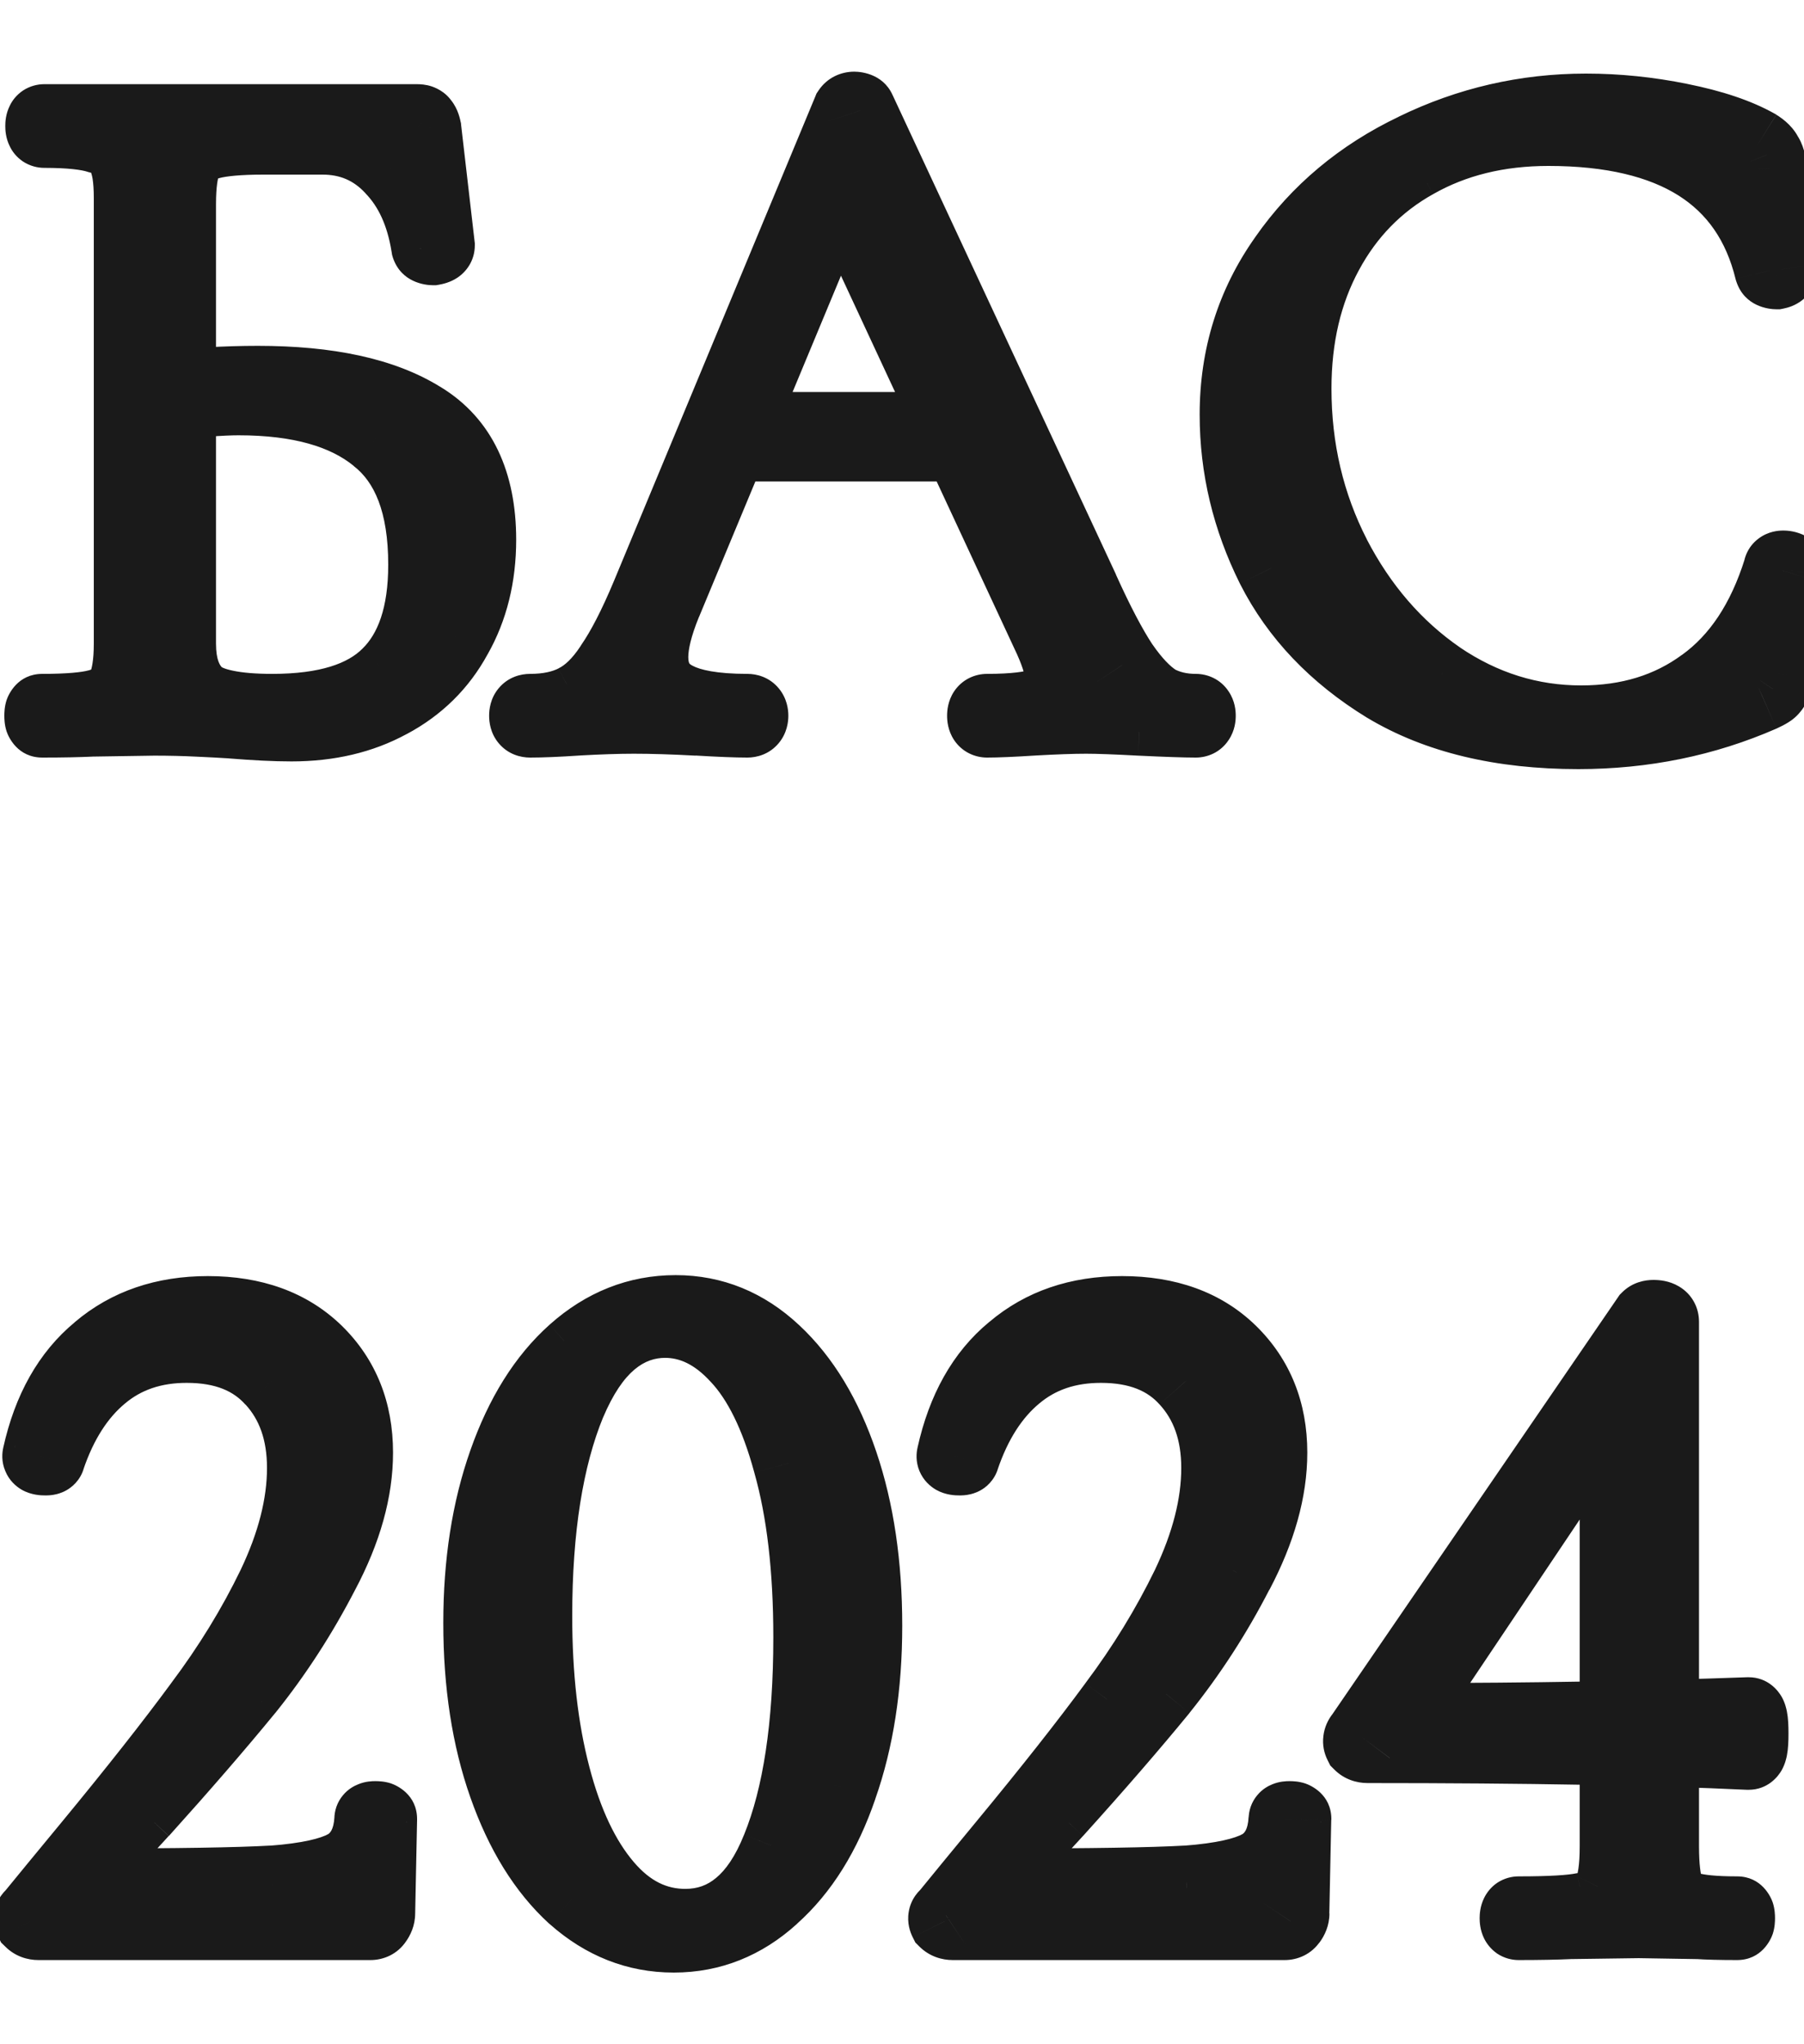 <?xml version="1.0" encoding="UTF-8"?> <svg xmlns="http://www.w3.org/2000/svg" width="15" height="17" viewBox="0 0 15 17" fill="none"><mask id="path-1-outside-1_1997_66" maskUnits="userSpaceOnUse" x="-1" y="0" width="17" height="17" fill="black"><rect fill="white" x="-1" width="17" height="17"></rect><path d="M2.424 6.032C2.285 6.032 2.12 6.024 1.928 6.008C1.848 6.003 1.752 5.997 1.64 5.992C1.533 5.987 1.413 5.984 1.28 5.984L0.752 5.992C0.656 5.997 0.523 6 0.352 6C0.341 6 0.336 5.984 0.336 5.952C0.336 5.92 0.341 5.904 0.352 5.904C0.565 5.904 0.72 5.891 0.816 5.864C0.917 5.837 0.987 5.787 1.024 5.712C1.061 5.632 1.08 5.512 1.08 5.352V1.648C1.08 1.488 1.061 1.371 1.024 1.296C0.992 1.221 0.925 1.171 0.824 1.144C0.728 1.112 0.576 1.096 0.368 1.096C0.352 1.096 0.344 1.08 0.344 1.048C0.344 1.016 0.352 1 0.368 1H3.464C3.491 1 3.507 1.005 3.512 1.016C3.523 1.027 3.531 1.045 3.536 1.072L3.648 2.04C3.648 2.056 3.632 2.067 3.6 2.072C3.573 2.072 3.557 2.064 3.552 2.048C3.509 1.776 3.411 1.56 3.256 1.4C3.101 1.235 2.909 1.152 2.68 1.152H2.192C1.989 1.152 1.84 1.165 1.744 1.192C1.648 1.219 1.581 1.269 1.544 1.344C1.512 1.419 1.496 1.536 1.496 1.696V5.352C1.496 5.544 1.547 5.685 1.648 5.776C1.749 5.861 1.955 5.904 2.264 5.904C2.707 5.904 3.027 5.805 3.224 5.608C3.427 5.411 3.528 5.107 3.528 4.696C3.528 4.2 3.395 3.848 3.128 3.64C2.867 3.427 2.485 3.32 1.984 3.32C1.851 3.32 1.629 3.336 1.32 3.368L1.312 3.224C1.6 3.192 1.877 3.176 2.144 3.176C2.731 3.176 3.184 3.275 3.504 3.472C3.829 3.669 3.992 4.008 3.992 4.488C3.992 4.792 3.925 5.061 3.792 5.296C3.664 5.531 3.48 5.712 3.24 5.84C3.005 5.968 2.733 6.032 2.424 6.032ZM6.063 3.56H8.135L8.191 3.704H5.991L6.063 3.56ZM9.943 5.904C9.964 5.904 9.975 5.92 9.975 5.952C9.975 5.984 9.964 6 9.943 6C9.847 6 9.692 5.995 9.479 5.984C9.276 5.973 9.127 5.968 9.031 5.968C8.919 5.968 8.772 5.973 8.591 5.984C8.42 5.995 8.292 6 8.207 6C8.185 6 8.175 5.984 8.175 5.952C8.175 5.92 8.185 5.904 8.207 5.904C8.425 5.904 8.583 5.885 8.679 5.848C8.775 5.805 8.823 5.736 8.823 5.64C8.823 5.565 8.793 5.461 8.735 5.328L6.927 1.44L7.079 1.304L5.535 5.016C5.46 5.197 5.423 5.347 5.423 5.464C5.423 5.619 5.487 5.731 5.615 5.8C5.743 5.869 5.943 5.904 6.215 5.904C6.241 5.904 6.255 5.92 6.255 5.952C6.255 5.984 6.241 6 6.215 6C6.119 6 5.98 5.995 5.799 5.984C5.596 5.973 5.42 5.968 5.271 5.968C5.137 5.968 4.98 5.973 4.799 5.984C4.639 5.995 4.508 6 4.407 6C4.38 6 4.367 5.984 4.367 5.952C4.367 5.92 4.38 5.904 4.407 5.904C4.556 5.904 4.681 5.877 4.783 5.824C4.889 5.771 4.988 5.675 5.079 5.536C5.175 5.397 5.276 5.2 5.383 4.944L7.055 0.92C7.065 0.904 7.081 0.896 7.103 0.896C7.129 0.896 7.145 0.904 7.151 0.92L9.007 4.904C9.129 5.176 9.239 5.384 9.335 5.528C9.431 5.667 9.524 5.765 9.615 5.824C9.711 5.877 9.82 5.904 9.943 5.904ZM13.187 0.912C13.448 0.912 13.71 0.939 13.971 0.992C14.238 1.045 14.451 1.117 14.611 1.208C14.653 1.235 14.68 1.261 14.691 1.288C14.707 1.309 14.717 1.347 14.723 1.4L14.811 2.24C14.811 2.256 14.797 2.267 14.771 2.272C14.744 2.272 14.728 2.264 14.723 2.248C14.531 1.469 13.915 1.08 12.875 1.08C12.459 1.08 12.091 1.171 11.771 1.352C11.456 1.528 11.211 1.779 11.035 2.104C10.859 2.429 10.771 2.805 10.771 3.232C10.771 3.733 10.88 4.197 11.099 4.624C11.318 5.045 11.608 5.381 11.971 5.632C12.334 5.877 12.726 6 13.147 6C13.541 6 13.88 5.896 14.163 5.688C14.451 5.48 14.662 5.163 14.795 4.736C14.795 4.72 14.806 4.712 14.827 4.712C14.843 4.712 14.856 4.715 14.867 4.72C14.883 4.725 14.891 4.733 14.891 4.744L14.779 5.6C14.768 5.664 14.755 5.707 14.739 5.728C14.728 5.744 14.699 5.763 14.651 5.784C14.176 5.992 13.667 6.096 13.123 6.096C12.483 6.096 11.95 5.968 11.523 5.712C11.096 5.451 10.781 5.12 10.579 4.72C10.376 4.315 10.275 3.891 10.275 3.448C10.275 2.963 10.411 2.528 10.683 2.144C10.955 1.755 11.315 1.453 11.763 1.24C12.211 1.021 12.685 0.912 13.187 0.912ZM0.32 16C0.293 16 0.272 15.992 0.256 15.976C0.245 15.955 0.248 15.939 0.264 15.928C0.381 15.784 0.541 15.589 0.744 15.344C1.123 14.885 1.429 14.496 1.664 14.176C1.904 13.856 2.107 13.525 2.272 13.184C2.437 12.837 2.52 12.512 2.52 12.208C2.52 11.909 2.435 11.667 2.264 11.48C2.099 11.293 1.861 11.2 1.552 11.2C1.275 11.2 1.04 11.28 0.848 11.44C0.656 11.6 0.509 11.829 0.408 12.128C0.408 12.133 0.397 12.136 0.376 12.136C0.333 12.136 0.315 12.125 0.32 12.104C0.405 11.72 0.571 11.427 0.816 11.224C1.061 11.016 1.365 10.912 1.728 10.912C2.107 10.912 2.408 11.021 2.632 11.24C2.856 11.459 2.968 11.739 2.968 12.08C2.968 12.395 2.875 12.728 2.688 13.08C2.507 13.432 2.296 13.757 2.056 14.056C1.816 14.349 1.525 14.685 1.184 15.064C0.965 15.299 0.805 15.483 0.704 15.616C0.677 15.653 0.688 15.672 0.736 15.672C1.467 15.672 1.976 15.664 2.264 15.648C2.552 15.627 2.757 15.581 2.88 15.512C3.003 15.437 3.069 15.309 3.08 15.128C3.08 15.117 3.093 15.112 3.12 15.112C3.152 15.112 3.168 15.117 3.168 15.128L3.152 15.912C3.152 15.933 3.144 15.955 3.128 15.976C3.117 15.992 3.101 16 3.08 16H0.32ZM5.602 16.104C5.292 16.104 5.015 15.995 4.77 15.776C4.524 15.552 4.332 15.243 4.194 14.848C4.055 14.453 3.986 14.003 3.986 13.496C3.986 13 4.055 12.555 4.194 12.16C4.332 11.765 4.524 11.459 4.77 11.24C5.02 11.016 5.303 10.904 5.618 10.904C5.927 10.904 6.202 11.016 6.442 11.24C6.682 11.464 6.868 11.773 7.002 12.168C7.135 12.563 7.202 13.013 7.202 13.52C7.202 14.021 7.132 14.469 6.994 14.864C6.86 15.253 6.671 15.557 6.426 15.776C6.186 15.995 5.911 16.104 5.602 16.104ZM5.698 16.008C6.039 16.008 6.295 15.795 6.466 15.368C6.642 14.936 6.73 14.352 6.73 13.616C6.73 13.045 6.674 12.563 6.562 12.168C6.455 11.773 6.311 11.48 6.13 11.288C5.948 11.091 5.748 10.992 5.53 10.992C5.194 10.992 4.93 11.219 4.738 11.672C4.551 12.125 4.458 12.715 4.458 13.44C4.458 13.936 4.508 14.379 4.61 14.768C4.711 15.157 4.855 15.461 5.042 15.68C5.228 15.899 5.447 16.008 5.698 16.008ZM7.922 16C7.895 16 7.874 15.992 7.858 15.976C7.847 15.955 7.85 15.939 7.866 15.928C7.983 15.784 8.143 15.589 8.346 15.344C8.724 14.885 9.031 14.496 9.266 14.176C9.506 13.856 9.708 13.525 9.874 13.184C10.039 12.837 10.122 12.512 10.122 12.208C10.122 11.909 10.036 11.667 9.866 11.48C9.7 11.293 9.463 11.2 9.154 11.2C8.876 11.2 8.642 11.28 8.45 11.44C8.258 11.6 8.111 11.829 8.01 12.128C8.01 12.133 7.999 12.136 7.978 12.136C7.935 12.136 7.916 12.125 7.922 12.104C8.007 11.72 8.172 11.427 8.418 11.224C8.663 11.016 8.967 10.912 9.33 10.912C9.708 10.912 10.01 11.021 10.234 11.24C10.458 11.459 10.57 11.739 10.57 12.08C10.57 12.395 10.476 12.728 10.29 13.08C10.108 13.432 9.898 13.757 9.658 14.056C9.418 14.349 9.127 14.685 8.786 15.064C8.567 15.299 8.407 15.483 8.306 15.616C8.279 15.653 8.29 15.672 8.338 15.672C9.068 15.672 9.578 15.664 9.866 15.648C10.154 15.627 10.359 15.581 10.482 15.512C10.604 15.437 10.671 15.309 10.682 15.128C10.682 15.117 10.695 15.112 10.722 15.112C10.754 15.112 10.77 15.117 10.77 15.128L10.754 15.912C10.754 15.933 10.746 15.955 10.73 15.976C10.719 15.992 10.703 16 10.682 16H7.922ZM13.827 15.352C13.827 15.517 13.841 15.637 13.867 15.712C13.899 15.787 13.955 15.837 14.035 15.864C14.121 15.891 14.257 15.904 14.443 15.904C14.454 15.904 14.459 15.92 14.459 15.952C14.459 15.984 14.454 16 14.443 16C14.305 16 14.195 15.997 14.115 15.992L13.627 15.984L13.043 15.992C12.942 15.997 12.803 16 12.627 16C12.611 16 12.603 15.984 12.603 15.952C12.603 15.92 12.611 15.904 12.627 15.904C12.889 15.904 13.07 15.893 13.171 15.872C13.278 15.851 13.347 15.805 13.379 15.736C13.417 15.661 13.435 15.533 13.435 15.352V11.528L13.587 11.424L11.699 14.24C11.678 14.277 11.691 14.296 11.739 14.296C12.71 14.296 13.643 14.28 14.539 14.248C14.561 14.248 14.571 14.304 14.571 14.416C14.571 14.528 14.561 14.584 14.539 14.584C13.755 14.547 12.699 14.528 11.371 14.528C11.345 14.528 11.323 14.52 11.307 14.504C11.297 14.483 11.299 14.461 11.315 14.44L13.699 10.96C13.71 10.949 13.726 10.944 13.747 10.944C13.801 10.944 13.827 10.96 13.827 10.992V15.352Z"></path></mask><path d="M1.928 6.008L1.953 5.709L1.948 5.709L1.928 6.008ZM1.64 5.992L1.625 6.292L1.626 6.292L1.64 5.992ZM1.28 5.984V5.684L1.275 5.684L1.28 5.984ZM0.752 5.992L0.747 5.692L0.735 5.692L0.752 5.992ZM0.816 5.864L0.74 5.574L0.736 5.575L0.816 5.864ZM1.024 5.712L1.292 5.846L1.296 5.839L1.024 5.712ZM1.024 1.296L0.748 1.414L0.752 1.422L0.756 1.43L1.024 1.296ZM0.824 1.144L0.729 1.429L0.738 1.432L0.748 1.434L0.824 1.144ZM3.512 1.016L3.244 1.15L3.265 1.194L3.3 1.228L3.512 1.016ZM3.536 1.072L3.834 1.038L3.833 1.025L3.83 1.013L3.536 1.072ZM3.648 2.04H3.948V2.023L3.946 2.006L3.648 2.04ZM3.6 2.072V2.372H3.625L3.649 2.368L3.6 2.072ZM3.552 2.048L3.256 2.094L3.26 2.119L3.267 2.143L3.552 2.048ZM3.256 1.4L3.037 1.605L3.04 1.609L3.256 1.4ZM1.544 1.344L1.276 1.21L1.272 1.218L1.268 1.226L1.544 1.344ZM1.648 5.776L1.448 6L1.455 6.005L1.648 5.776ZM3.224 5.608L3.015 5.393L3.012 5.396L3.224 5.608ZM3.128 3.64L2.938 3.872L2.943 3.877L3.128 3.64ZM1.32 3.368L1.02 3.385L1.038 3.699L1.351 3.666L1.32 3.368ZM1.312 3.224L1.279 2.926L0.997 2.957L1.012 3.241L1.312 3.224ZM3.504 3.472L3.347 3.727L3.348 3.728L3.504 3.472ZM3.792 5.296L3.531 5.148L3.529 5.152L3.792 5.296ZM3.24 5.84L3.099 5.575L3.096 5.577L3.24 5.84ZM2.424 5.732C2.296 5.732 2.14 5.725 1.953 5.709L1.903 6.307C2.1 6.323 2.275 6.332 2.424 6.332V5.732ZM1.948 5.709C1.865 5.703 1.767 5.698 1.654 5.692L1.626 6.292C1.737 6.297 1.831 6.302 1.908 6.307L1.948 5.709ZM1.655 5.692C1.542 5.687 1.417 5.684 1.28 5.684V6.284C1.409 6.284 1.524 6.287 1.625 6.292L1.655 5.692ZM1.275 5.684L0.747 5.692L0.757 6.292L1.285 6.284L1.275 5.684ZM0.735 5.692C0.648 5.697 0.521 5.7 0.352 5.7V6.3C0.525 6.3 0.664 6.297 0.769 6.292L0.735 5.692ZM0.352 5.7C0.434 5.7 0.507 5.734 0.557 5.785C0.6 5.828 0.618 5.873 0.625 5.893C0.632 5.916 0.634 5.933 0.635 5.94C0.636 5.944 0.636 5.947 0.636 5.949C0.636 5.951 0.636 5.952 0.636 5.952H0.036C0.036 5.977 0.037 6.028 0.055 6.083C0.071 6.13 0.147 6.3 0.352 6.3V5.7ZM0.636 5.952C0.636 5.952 0.636 5.953 0.636 5.955C0.636 5.957 0.636 5.96 0.635 5.964C0.634 5.971 0.632 5.988 0.625 6.011C0.618 6.031 0.6 6.076 0.557 6.119C0.507 6.17 0.434 6.204 0.352 6.204V5.604C0.147 5.604 0.071 5.774 0.055 5.821C0.037 5.876 0.036 5.927 0.036 5.952H0.636ZM0.352 6.204C0.569 6.204 0.758 6.191 0.896 6.153L0.736 5.575C0.682 5.59 0.562 5.604 0.352 5.604V6.204ZM0.892 6.154C1.054 6.112 1.207 6.017 1.292 5.846L0.756 5.578C0.757 5.575 0.759 5.572 0.762 5.569C0.764 5.566 0.766 5.564 0.767 5.564C0.768 5.563 0.762 5.568 0.74 5.574L0.892 6.154ZM1.296 5.839C1.361 5.699 1.38 5.526 1.38 5.352H0.78C0.78 5.498 0.761 5.565 0.752 5.585L1.296 5.839ZM1.38 5.352V1.648H0.78V5.352H1.38ZM1.38 1.648C1.38 1.477 1.362 1.301 1.292 1.162L0.756 1.43C0.756 1.43 0.758 1.434 0.76 1.444C0.763 1.454 0.767 1.468 0.77 1.487C0.776 1.526 0.78 1.579 0.78 1.648H1.38ZM1.3 1.178C1.221 0.995 1.063 0.897 0.9 0.854L0.748 1.434C0.769 1.44 0.773 1.445 0.768 1.441C0.766 1.439 0.762 1.435 0.758 1.43C0.754 1.425 0.75 1.419 0.748 1.414L1.3 1.178ZM0.919 0.859C0.774 0.811 0.582 0.796 0.368 0.796V1.396C0.57 1.396 0.682 1.413 0.729 1.429L0.919 0.859ZM0.368 0.796C0.416 0.796 0.472 0.809 0.524 0.843C0.574 0.877 0.603 0.918 0.618 0.95C0.634 0.98 0.639 1.006 0.641 1.02C0.644 1.034 0.644 1.044 0.644 1.048H0.044C0.044 1.079 0.046 1.147 0.082 1.218C0.101 1.258 0.135 1.305 0.191 1.343C0.249 1.381 0.312 1.396 0.368 1.396V0.796ZM0.644 1.048C0.644 1.052 0.644 1.062 0.641 1.076C0.639 1.09 0.634 1.116 0.618 1.146C0.603 1.178 0.574 1.219 0.524 1.253C0.472 1.287 0.416 1.3 0.368 1.3V0.7C0.312 0.7 0.249 0.715 0.191 0.753C0.135 0.791 0.101 0.838 0.082 0.878C0.046 0.949 0.044 1.017 0.044 1.048H0.644ZM0.368 1.3H3.464V0.7H0.368V1.3ZM3.464 1.3C3.462 1.3 3.436 1.3 3.401 1.289C3.365 1.277 3.289 1.241 3.244 1.15L3.78 0.882C3.73 0.78 3.643 0.737 3.591 0.719C3.54 0.702 3.493 0.7 3.464 0.7V1.3ZM3.3 1.228C3.271 1.199 3.256 1.171 3.25 1.156C3.244 1.141 3.242 1.131 3.242 1.131L3.83 1.013C3.821 0.969 3.799 0.878 3.724 0.804L3.3 1.228ZM3.238 1.106L3.35 2.074L3.946 2.006L3.834 1.038L3.238 1.106ZM3.348 2.04C3.348 1.991 3.361 1.941 3.388 1.897C3.413 1.854 3.445 1.827 3.47 1.81C3.513 1.781 3.55 1.776 3.551 1.776L3.649 2.368C3.682 2.362 3.743 2.349 3.802 2.31C3.875 2.262 3.948 2.17 3.948 2.04H3.348ZM3.6 1.772C3.612 1.772 3.653 1.773 3.702 1.798C3.761 1.827 3.812 1.881 3.837 1.953L3.267 2.143C3.336 2.348 3.532 2.372 3.6 2.372V1.772ZM3.848 2.002C3.798 1.683 3.679 1.405 3.472 1.191L3.04 1.609C3.143 1.715 3.22 1.869 3.256 2.094L3.848 2.002ZM3.475 1.195C3.263 0.968 2.991 0.852 2.68 0.852V1.452C2.828 1.452 2.94 1.501 3.037 1.605L3.475 1.195ZM2.68 0.852H2.192V1.452H2.68V0.852ZM2.192 0.852C1.984 0.852 1.801 0.865 1.664 0.903L1.824 1.481C1.879 1.466 1.995 1.452 2.192 1.452V0.852ZM1.664 0.903C1.503 0.948 1.358 1.045 1.276 1.21L1.812 1.478C1.812 1.479 1.81 1.482 1.808 1.484C1.806 1.486 1.805 1.488 1.804 1.489C1.801 1.49 1.806 1.486 1.824 1.481L1.664 0.903ZM1.268 1.226C1.211 1.359 1.196 1.527 1.196 1.696H1.796C1.796 1.545 1.813 1.478 1.82 1.462L1.268 1.226ZM1.196 1.696V5.352H1.796V1.696H1.196ZM1.196 5.352C1.196 5.593 1.26 5.832 1.448 6L1.848 5.552C1.833 5.539 1.796 5.495 1.796 5.352H1.196ZM1.455 6.005C1.559 6.094 1.691 6.14 1.817 6.166C1.947 6.193 2.098 6.204 2.264 6.204V5.604C2.121 5.604 2.015 5.594 1.939 5.578C1.859 5.562 1.838 5.544 1.841 5.547L1.455 6.005ZM2.264 6.204C2.741 6.204 3.157 6.099 3.436 5.82L3.012 5.396C2.896 5.512 2.672 5.604 2.264 5.604V6.204ZM3.433 5.823C3.716 5.548 3.828 5.151 3.828 4.696H3.228C3.228 5.062 3.137 5.274 3.015 5.393L3.433 5.823ZM3.828 4.696C3.828 4.152 3.681 3.691 3.313 3.403L2.943 3.877C3.108 4.005 3.228 4.248 3.228 4.696H3.828ZM3.318 3.408C2.982 3.134 2.522 3.02 1.984 3.02V3.62C2.449 3.62 2.751 3.72 2.938 3.872L3.318 3.408ZM1.984 3.02C1.834 3.02 1.599 3.038 1.289 3.07L1.351 3.666C1.66 3.634 1.868 3.62 1.984 3.62V3.02ZM1.62 3.351L1.612 3.207L1.012 3.241L1.02 3.385L1.62 3.351ZM1.345 3.522C1.623 3.491 1.889 3.476 2.144 3.476V2.876C1.865 2.876 1.577 2.893 1.279 2.926L1.345 3.522ZM2.144 3.476C2.704 3.476 3.093 3.571 3.347 3.727L3.661 3.217C3.275 2.978 2.758 2.876 2.144 2.876V3.476ZM3.348 3.728C3.56 3.857 3.692 4.081 3.692 4.488H4.292C4.292 3.935 4.099 3.482 3.66 3.216L3.348 3.728ZM3.692 4.488C3.692 4.747 3.636 4.964 3.531 5.148L4.053 5.444C4.215 5.159 4.292 4.837 4.292 4.488H3.692ZM3.529 5.152C3.429 5.335 3.288 5.474 3.099 5.575L3.381 6.105C3.672 5.95 3.899 5.727 4.055 5.44L3.529 5.152ZM3.096 5.577C2.912 5.677 2.691 5.732 2.424 5.732V6.332C2.776 6.332 3.098 6.259 3.384 6.103L3.096 5.577ZM6.063 3.56V3.26H5.877L5.794 3.426L6.063 3.56ZM8.135 3.56L8.414 3.451L8.34 3.26H8.135V3.56ZM8.191 3.704V4.004H8.629L8.47 3.595L8.191 3.704ZM5.991 3.704L5.722 3.57L5.505 4.004H5.991V3.704ZM9.479 5.984L9.463 6.284L9.464 6.284L9.479 5.984ZM8.591 5.984L8.573 5.685L8.572 5.685L8.591 5.984ZM8.679 5.848L8.787 6.128L8.794 6.125L8.8 6.122L8.679 5.848ZM8.735 5.328L9.009 5.207L9.007 5.202L8.735 5.328ZM6.927 1.44L6.727 1.216L6.561 1.365L6.655 1.567L6.927 1.44ZM7.079 1.304L7.356 1.419L6.879 1.08L7.079 1.304ZM5.535 5.016L5.258 4.901L5.257 4.902L5.535 5.016ZM5.615 5.8L5.758 5.536L5.615 5.8ZM5.799 5.984L5.816 5.685L5.814 5.684L5.799 5.984ZM4.799 5.984L4.781 5.685L4.779 5.685L4.799 5.984ZM4.783 5.824L4.648 5.556L4.643 5.559L4.783 5.824ZM5.079 5.536L4.832 5.365L4.828 5.372L5.079 5.536ZM5.383 4.944L5.66 5.059L5.66 5.059L5.383 4.944ZM7.055 0.92L6.805 0.754L6.789 0.778L6.778 0.805L7.055 0.92ZM7.151 0.92L6.866 1.015L6.871 1.031L6.879 1.047L7.151 0.92ZM9.007 4.904L9.28 4.781L9.279 4.777L9.007 4.904ZM9.335 5.528L9.085 5.694L9.088 5.699L9.335 5.528ZM9.615 5.824L9.452 6.076L9.46 6.081L9.469 6.086L9.615 5.824ZM6.063 3.86H8.135V3.26H6.063V3.86ZM7.855 3.669L7.911 3.813L8.47 3.595L8.414 3.451L7.855 3.669ZM8.191 3.404H5.991V4.004H8.191V3.404ZM6.259 3.838L6.331 3.694L5.794 3.426L5.722 3.57L6.259 3.838ZM9.943 6.204C9.91 6.204 9.867 6.198 9.822 6.175C9.776 6.152 9.741 6.118 9.717 6.082C9.674 6.018 9.675 5.96 9.675 5.952H10.275C10.275 5.912 10.27 5.83 10.216 5.75C10.149 5.648 10.041 5.604 9.943 5.604V6.204ZM9.675 5.952C9.675 5.944 9.674 5.886 9.717 5.822C9.741 5.786 9.776 5.752 9.822 5.729C9.867 5.706 9.91 5.7 9.943 5.7V6.3C10.041 6.3 10.149 6.256 10.216 6.154C10.27 6.074 10.275 5.992 10.275 5.952H9.675ZM9.943 5.7C9.855 5.7 9.706 5.695 9.494 5.684L9.464 6.284C9.677 6.294 9.839 6.3 9.943 6.3V5.7ZM9.494 5.684C9.291 5.674 9.135 5.668 9.031 5.668V6.268C9.118 6.268 9.261 6.273 9.463 6.284L9.494 5.684ZM9.031 5.668C8.91 5.668 8.757 5.674 8.573 5.685L8.608 6.283C8.787 6.273 8.927 6.268 9.031 6.268V5.668ZM8.572 5.685C8.403 5.695 8.282 5.7 8.207 5.7V6.3C8.302 6.3 8.437 6.294 8.609 6.283L8.572 5.685ZM8.207 5.7C8.239 5.7 8.282 5.706 8.327 5.729C8.373 5.752 8.408 5.786 8.432 5.822C8.475 5.886 8.475 5.944 8.475 5.952H7.875C7.875 5.992 7.88 6.074 7.933 6.154C8.001 6.256 8.109 6.3 8.207 6.3V5.7ZM8.475 5.952C8.475 5.96 8.475 6.018 8.432 6.082C8.408 6.118 8.373 6.152 8.327 6.175C8.282 6.198 8.239 6.204 8.207 6.204V5.604C8.109 5.604 8.001 5.648 7.933 5.75C7.88 5.83 7.875 5.912 7.875 5.952H8.475ZM8.207 6.204C8.43 6.204 8.636 6.187 8.787 6.128L8.57 5.568C8.53 5.584 8.42 5.604 8.207 5.604V6.204ZM8.8 6.122C8.886 6.084 8.971 6.025 9.033 5.935C9.097 5.843 9.123 5.74 9.123 5.64H8.523C8.523 5.639 8.523 5.633 8.526 5.623C8.528 5.614 8.533 5.603 8.54 5.593C8.554 5.573 8.567 5.569 8.557 5.574L8.8 6.122ZM9.123 5.64C9.123 5.501 9.072 5.349 9.009 5.207L8.46 5.449C8.486 5.507 8.502 5.553 8.512 5.587C8.517 5.605 8.52 5.618 8.521 5.627C8.523 5.637 8.523 5.641 8.523 5.64H9.123ZM9.007 5.202L7.199 1.313L6.655 1.567L8.463 5.455L9.007 5.202ZM7.127 1.664L7.279 1.528L6.879 1.08L6.727 1.216L7.127 1.664ZM6.802 1.189L5.258 4.901L5.812 5.131L7.356 1.419L6.802 1.189ZM5.257 4.902C5.176 5.098 5.123 5.29 5.123 5.464H5.723C5.723 5.404 5.744 5.296 5.812 5.13L5.257 4.902ZM5.123 5.464C5.123 5.583 5.148 5.703 5.21 5.813C5.273 5.923 5.365 6.006 5.472 6.064L5.758 5.536C5.736 5.525 5.732 5.517 5.731 5.515C5.73 5.513 5.723 5.5 5.723 5.464H5.123ZM5.472 6.064C5.667 6.17 5.929 6.204 6.215 6.204V5.604C5.956 5.604 5.818 5.569 5.758 5.536L5.472 6.064ZM6.215 6.204C6.166 6.204 6.08 6.187 6.014 6.108C5.957 6.04 5.955 5.97 5.955 5.952H6.555C6.555 5.902 6.545 5.808 6.475 5.724C6.396 5.629 6.29 5.604 6.215 5.604V6.204ZM5.955 5.952C5.955 5.934 5.957 5.864 6.014 5.796C6.08 5.717 6.166 5.7 6.215 5.7V6.3C6.29 6.3 6.396 6.275 6.475 6.18C6.545 6.096 6.555 6.002 6.555 5.952H5.955ZM6.215 5.7C6.128 5.7 5.996 5.695 5.816 5.685L5.781 6.283C5.964 6.294 6.11 6.3 6.215 6.3V5.7ZM5.814 5.684C5.608 5.674 5.427 5.668 5.271 5.668V6.268C5.413 6.268 5.584 6.273 5.783 6.284L5.814 5.684ZM5.271 5.668C5.13 5.668 4.966 5.674 4.781 5.685L4.816 6.283C4.994 6.273 5.145 6.268 5.271 6.268V5.668ZM4.779 5.685C4.622 5.695 4.499 5.7 4.407 5.7V6.3C4.517 6.3 4.655 6.294 4.819 6.283L4.779 5.685ZM4.407 5.7C4.455 5.7 4.542 5.717 4.607 5.796C4.664 5.864 4.667 5.934 4.667 5.952H4.067C4.067 6.002 4.076 6.096 4.146 6.18C4.225 6.275 4.331 6.3 4.407 6.3V5.7ZM4.667 5.952C4.667 5.97 4.664 6.04 4.607 6.108C4.542 6.187 4.455 6.204 4.407 6.204V5.604C4.331 5.604 4.225 5.629 4.146 5.724C4.076 5.808 4.067 5.902 4.067 5.952H4.667ZM4.407 6.204C4.59 6.204 4.767 6.171 4.922 6.089L4.643 5.559C4.596 5.583 4.522 5.604 4.407 5.604V6.204ZM4.917 6.092C5.086 6.008 5.221 5.867 5.33 5.7L4.828 5.372C4.755 5.483 4.693 5.534 4.648 5.556L4.917 6.092ZM5.325 5.707C5.438 5.543 5.549 5.324 5.66 5.059L5.106 4.829C5.003 5.076 4.911 5.251 4.832 5.365L5.325 5.707ZM5.66 5.059L7.332 1.035L6.778 0.805L5.106 4.829L5.66 5.059ZM7.304 1.086C7.283 1.118 7.251 1.149 7.209 1.17C7.168 1.191 7.13 1.196 7.103 1.196V0.596C6.994 0.596 6.878 0.644 6.805 0.754L7.304 1.086ZM7.103 1.196C7.09 1.196 7.05 1.195 7 1.17C6.942 1.141 6.89 1.087 6.866 1.015L7.435 0.825C7.367 0.62 7.171 0.596 7.103 0.596V1.196ZM6.879 1.047L8.735 5.031L9.279 4.777L7.423 0.793L6.879 1.047ZM8.733 5.027C8.858 5.305 8.976 5.53 9.085 5.694L9.584 5.362C9.502 5.238 9.4 5.047 9.28 4.781L8.733 5.027ZM9.088 5.699C9.195 5.854 9.315 5.987 9.452 6.076L9.778 5.572C9.733 5.543 9.666 5.48 9.581 5.357L9.088 5.699ZM9.469 6.086C9.615 6.167 9.775 6.204 9.943 6.204V5.604C9.865 5.604 9.807 5.588 9.76 5.562L9.469 6.086ZM13.971 0.992L13.911 1.286L13.912 1.286L13.971 0.992ZM14.611 1.208L14.77 0.953L14.759 0.947L14.611 1.208ZM14.691 1.288L14.412 1.399L14.427 1.436L14.451 1.468L14.691 1.288ZM14.723 1.4L14.424 1.43L14.424 1.431L14.723 1.4ZM14.811 2.24H15.111V2.224L15.109 2.209L14.811 2.24ZM14.771 2.272V2.572H14.8L14.83 2.566L14.771 2.272ZM14.723 2.248L14.431 2.32L14.434 2.331L14.438 2.343L14.723 2.248ZM11.771 1.352L11.917 1.614L11.919 1.613L11.771 1.352ZM11.035 2.104L11.299 2.247L11.035 2.104ZM11.099 4.624L10.832 4.761L10.832 4.762L11.099 4.624ZM11.971 5.632L11.8 5.879L11.803 5.88L11.971 5.632ZM14.163 5.688L13.987 5.445L13.985 5.446L14.163 5.688ZM14.795 4.736L15.081 4.825L15.095 4.782V4.736H14.795ZM14.867 4.72L14.733 4.988L14.752 4.998L14.772 5.005L14.867 4.72ZM14.891 4.744L15.188 4.783L15.191 4.764V4.744H14.891ZM14.779 5.6L15.075 5.649L15.076 5.639L14.779 5.6ZM14.739 5.728L14.499 5.548L14.494 5.555L14.489 5.562L14.739 5.728ZM14.651 5.784L14.771 6.059L14.773 6.058L14.651 5.784ZM11.523 5.712L11.366 5.968L11.368 5.969L11.523 5.712ZM10.579 4.72L10.31 4.854L10.311 4.856L10.579 4.72ZM10.683 2.144L10.928 2.317L10.929 2.316L10.683 2.144ZM11.763 1.24L11.892 1.511L11.894 1.51L11.763 1.24ZM13.187 1.212C13.428 1.212 13.669 1.237 13.911 1.286L14.031 0.698C13.75 0.641 13.469 0.612 13.187 0.612V1.212ZM13.912 1.286C14.161 1.336 14.341 1.4 14.463 1.469L14.759 0.947C14.561 0.835 14.314 0.755 14.03 0.698L13.912 1.286ZM14.452 1.462C14.46 1.467 14.458 1.467 14.451 1.46C14.444 1.453 14.426 1.434 14.412 1.399L14.969 1.177C14.923 1.061 14.83 0.991 14.77 0.954L14.452 1.462ZM14.451 1.468C14.439 1.453 14.433 1.44 14.429 1.431C14.425 1.423 14.423 1.417 14.422 1.414C14.421 1.411 14.423 1.415 14.424 1.43L15.021 1.37C15.015 1.307 14.999 1.199 14.931 1.108L14.451 1.468ZM14.424 1.431L14.512 2.271L15.109 2.209L15.021 1.369L14.424 1.431ZM14.511 2.24C14.511 2.201 14.519 2.158 14.54 2.117C14.56 2.076 14.588 2.046 14.613 2.026C14.66 1.988 14.703 1.98 14.712 1.978L14.83 2.566C14.865 2.559 14.928 2.542 14.988 2.494C15.061 2.436 15.111 2.346 15.111 2.24H14.511ZM14.771 1.972C14.783 1.972 14.824 1.973 14.873 1.998C14.931 2.027 14.983 2.081 15.007 2.153L14.438 2.343C14.507 2.548 14.703 2.572 14.771 2.572V1.972ZM15.014 2.176C14.902 1.72 14.657 1.359 14.277 1.118C13.905 0.883 13.428 0.78 12.875 0.78V1.38C13.361 1.38 13.713 1.472 13.957 1.626C14.192 1.775 14.352 1.997 14.431 2.32L15.014 2.176ZM12.875 0.78C12.414 0.78 11.994 0.881 11.623 1.091L11.919 1.613C12.188 1.46 12.504 1.38 12.875 1.38V0.78ZM11.624 1.09C11.259 1.295 10.973 1.587 10.771 1.961L11.299 2.247C11.448 1.97 11.654 1.761 11.917 1.614L11.624 1.09ZM10.771 1.961C10.568 2.337 10.471 2.763 10.471 3.232H11.071C11.071 2.847 11.15 2.522 11.299 2.247L10.771 1.961ZM10.471 3.232C10.471 3.779 10.591 4.29 10.832 4.761L11.366 4.487C11.17 4.105 11.071 3.688 11.071 3.232H10.471ZM10.832 4.762C11.072 5.224 11.394 5.598 11.8 5.879L12.141 5.385C11.822 5.165 11.563 4.867 11.365 4.486L10.832 4.762ZM11.803 5.88C12.213 6.158 12.663 6.3 13.147 6.3V5.7C12.788 5.7 12.454 5.597 12.139 5.384L11.803 5.88ZM13.147 6.3C13.597 6.3 14 6.18 14.341 5.93L13.985 5.446C13.76 5.612 13.486 5.7 13.147 5.7V6.3ZM14.338 5.931C14.691 5.676 14.934 5.298 15.081 4.825L14.508 4.647C14.389 5.028 14.21 5.284 13.987 5.445L14.338 5.931ZM15.095 4.736C15.095 4.801 15.069 4.894 14.983 4.958C14.913 5.01 14.845 5.012 14.827 5.012V4.412C14.787 4.412 14.703 4.418 14.623 4.478C14.526 4.55 14.495 4.655 14.495 4.736H15.095ZM14.827 5.012C14.811 5.012 14.775 5.01 14.733 4.988L15.001 4.452C14.937 4.42 14.874 4.412 14.827 4.412V5.012ZM14.772 5.005C14.756 4.999 14.714 4.983 14.673 4.942C14.624 4.894 14.591 4.823 14.591 4.744H15.191C15.191 4.534 15.017 4.454 14.962 4.435L14.772 5.005ZM14.593 4.705L14.481 5.561L15.076 5.639L15.188 4.783L14.593 4.705ZM14.483 5.551C14.481 5.562 14.479 5.571 14.478 5.578C14.476 5.585 14.475 5.589 14.475 5.591C14.474 5.592 14.475 5.589 14.478 5.583C14.479 5.58 14.481 5.575 14.485 5.569C14.488 5.564 14.492 5.556 14.499 5.548L14.979 5.908C15.017 5.858 15.036 5.804 15.047 5.769C15.059 5.731 15.068 5.689 15.075 5.649L14.483 5.551ZM14.489 5.562C14.506 5.537 14.523 5.521 14.531 5.514C14.54 5.506 14.546 5.502 14.548 5.501C14.55 5.499 14.546 5.503 14.529 5.51L14.773 6.058C14.804 6.044 14.838 6.027 14.87 6.007C14.896 5.991 14.948 5.955 14.988 5.894L14.489 5.562ZM14.53 5.509C14.096 5.7 13.627 5.796 13.123 5.796V6.396C13.706 6.396 14.257 6.284 14.771 6.059L14.53 5.509ZM13.123 5.796C12.522 5.796 12.046 5.676 11.677 5.455L11.368 5.969C11.853 6.26 12.444 6.396 13.123 6.396V5.796ZM11.68 5.456C11.295 5.22 11.021 4.929 10.846 4.584L10.311 4.856C10.542 5.311 10.898 5.681 11.366 5.968L11.68 5.456ZM10.847 4.586C10.665 4.221 10.575 3.843 10.575 3.448H9.975C9.975 3.938 10.088 4.408 10.31 4.854L10.847 4.586ZM10.575 3.448C10.575 3.023 10.693 2.649 10.928 2.317L10.438 1.971C10.129 2.407 9.975 2.903 9.975 3.448H10.575ZM10.929 2.316C11.17 1.971 11.489 1.703 11.892 1.511L11.634 0.969C11.141 1.204 10.74 1.538 10.437 1.972L10.929 2.316ZM11.894 1.51C12.301 1.311 12.731 1.212 13.187 1.212V0.612C12.64 0.612 12.12 0.732 11.631 0.97L11.894 1.51ZM0.256 15.976L-0.012 16.11L0.009 16.154L0.044 16.188L0.256 15.976ZM0.264 15.928L0.43 16.178L0.468 16.152L0.497 16.117L0.264 15.928ZM0.744 15.344L0.975 15.535L0.975 15.535L0.744 15.344ZM1.664 14.176L1.424 13.996L1.422 13.999L1.664 14.176ZM2.272 13.184L2.542 13.315L2.543 13.313L2.272 13.184ZM2.264 11.48L2.039 11.679L2.043 11.682L2.264 11.48ZM0.848 11.44L0.656 11.21L0.656 11.21L0.848 11.44ZM0.408 12.128L0.124 12.032L0.108 12.079V12.128H0.408ZM0.32 12.104L0.611 12.177L0.613 12.169L0.32 12.104ZM0.816 11.224L1.007 11.455L1.01 11.453L0.816 11.224ZM2.632 11.24L2.842 11.025H2.842L2.632 11.24ZM2.688 13.08L2.423 12.939L2.421 12.943L2.688 13.08ZM2.056 14.056L2.288 14.246L2.29 14.244L2.056 14.056ZM1.184 15.064L1.404 15.268L1.407 15.265L1.184 15.064ZM0.704 15.616L0.465 15.434L0.46 15.442L0.704 15.616ZM2.264 15.648L2.281 15.948L2.286 15.947L2.264 15.648ZM2.88 15.512L3.028 15.773L3.036 15.768L2.88 15.512ZM3.08 15.128L3.379 15.146L3.38 15.137V15.128H3.08ZM3.168 15.128L3.468 15.134V15.128H3.168ZM3.152 15.912L2.852 15.906V15.912H3.152ZM3.128 15.976L2.888 15.796L2.883 15.803L2.878 15.81L3.128 15.976ZM0.32 15.7C0.337 15.7 0.361 15.703 0.389 15.713C0.418 15.724 0.446 15.741 0.468 15.764L0.044 16.188C0.126 16.27 0.229 16.3 0.32 16.3V15.7ZM0.524 15.842C0.535 15.862 0.559 15.92 0.546 15.997C0.531 16.086 0.478 16.146 0.43 16.178L0.098 15.678C0.034 15.72 -0.028 15.794 -0.046 15.899C-0.062 15.992 -0.033 16.068 -0.012 16.11L0.524 15.842ZM0.497 16.117C0.613 15.974 0.773 15.78 0.975 15.535L0.513 15.153C0.31 15.399 0.149 15.594 0.031 15.739L0.497 16.117ZM0.975 15.535C1.356 15.074 1.667 14.68 1.906 14.353L1.422 13.999C1.192 14.312 0.889 14.697 0.513 15.153L0.975 15.535ZM1.904 14.356C2.155 14.021 2.368 13.674 2.542 13.315L2.002 13.053C1.846 13.376 1.653 13.691 1.424 13.996L1.904 14.356ZM2.543 13.313C2.722 12.937 2.82 12.567 2.82 12.208H2.22C2.22 12.457 2.152 12.738 2.001 13.055L2.543 13.313ZM2.82 12.208C2.82 11.849 2.716 11.529 2.485 11.278L2.043 11.682C2.154 11.804 2.22 11.97 2.22 12.208H2.82ZM2.489 11.281C2.253 11.015 1.925 10.9 1.552 10.9V11.5C1.798 11.5 1.944 11.572 2.039 11.679L2.489 11.281ZM1.552 10.9C1.213 10.9 0.908 11 0.656 11.21L1.04 11.671C1.172 11.56 1.337 11.5 1.552 11.5V10.9ZM0.656 11.21C0.412 11.413 0.238 11.694 0.124 12.032L0.692 12.224C0.78 11.964 0.9 11.787 1.04 11.671L0.656 11.21ZM0.108 12.128C0.108 12.011 0.173 11.931 0.226 11.892C0.271 11.858 0.313 11.847 0.327 11.843C0.346 11.838 0.36 11.837 0.365 11.836C0.372 11.836 0.376 11.836 0.376 11.836V12.436C0.393 12.436 0.431 12.436 0.473 12.425C0.492 12.42 0.539 12.407 0.586 12.371C0.642 12.33 0.708 12.247 0.708 12.128H0.108ZM0.376 11.836C0.377 11.836 0.386 11.836 0.4 11.838C0.413 11.841 0.443 11.847 0.479 11.867C0.518 11.89 0.568 11.932 0.597 12.003C0.627 12.072 0.621 12.136 0.611 12.177L0.029 12.031C0.016 12.082 0.011 12.155 0.044 12.233C0.076 12.312 0.133 12.361 0.181 12.389C0.262 12.435 0.345 12.436 0.376 12.436V11.836ZM0.613 12.169C0.687 11.835 0.824 11.606 1.007 11.455L0.625 10.993C0.317 11.247 0.123 11.605 0.027 12.039L0.613 12.169ZM1.01 11.453C1.194 11.297 1.427 11.212 1.728 11.212V10.612C1.304 10.612 0.928 10.735 0.622 10.995L1.01 11.453ZM1.728 11.212C2.046 11.212 2.266 11.302 2.422 11.455L2.842 11.025C2.55 10.741 2.168 10.612 1.728 10.612V11.212ZM2.422 11.455C2.583 11.611 2.668 11.811 2.668 12.08H3.268C3.268 11.666 3.129 11.306 2.842 11.025L2.422 11.455ZM2.668 12.08C2.668 12.334 2.593 12.62 2.423 12.939L2.953 13.221C3.157 12.836 3.268 12.455 3.268 12.08H2.668ZM2.421 12.943C2.249 13.277 2.049 13.586 1.822 13.868L2.29 14.244C2.543 13.929 2.764 13.587 2.955 13.217L2.421 12.943ZM1.824 13.866C1.588 14.155 1.3 14.487 0.961 14.863L1.407 15.265C1.75 14.884 2.044 14.544 2.288 14.246L1.824 13.866ZM0.965 14.86C0.744 15.096 0.576 15.289 0.465 15.434L0.943 15.797C1.035 15.676 1.187 15.501 1.403 15.268L0.965 14.86ZM0.46 15.442C0.443 15.465 0.418 15.505 0.403 15.558C0.386 15.614 0.376 15.71 0.432 15.807C0.485 15.9 0.568 15.939 0.616 15.954C0.664 15.97 0.708 15.972 0.736 15.972V15.372C0.74 15.372 0.764 15.372 0.798 15.383C0.832 15.393 0.904 15.425 0.952 15.509C1.003 15.597 0.992 15.681 0.979 15.723C0.968 15.762 0.951 15.786 0.948 15.79L0.46 15.442ZM0.736 15.972C1.466 15.972 1.983 15.964 2.281 15.947L2.247 15.348C1.969 15.364 1.467 15.372 0.736 15.372V15.972ZM2.286 15.947C2.581 15.925 2.844 15.877 3.028 15.773L2.732 15.251C2.671 15.286 2.523 15.328 2.242 15.349L2.286 15.947ZM3.036 15.768C3.265 15.629 3.365 15.396 3.379 15.146L2.781 15.11C2.774 15.223 2.74 15.246 2.724 15.256L3.036 15.768ZM3.38 15.128C3.38 15.194 3.357 15.26 3.313 15.313C3.273 15.361 3.228 15.384 3.201 15.395C3.175 15.405 3.153 15.409 3.142 15.41C3.131 15.412 3.123 15.412 3.12 15.412V14.812C3.096 14.812 3.039 14.813 2.979 14.838C2.946 14.851 2.895 14.877 2.852 14.929C2.804 14.986 2.78 15.057 2.78 15.128H3.38ZM3.12 15.412C3.12 15.412 3.119 15.412 3.117 15.412C3.115 15.412 3.112 15.412 3.108 15.411C3.101 15.41 3.084 15.408 3.061 15.401C3.041 15.394 2.996 15.376 2.953 15.333C2.902 15.283 2.868 15.21 2.868 15.128H3.468C3.468 14.923 3.298 14.847 3.251 14.831C3.196 14.813 3.145 14.812 3.12 14.812V15.412ZM2.868 15.122L2.852 15.906L3.452 15.918L3.468 15.134L2.868 15.122ZM2.852 15.912C2.852 15.854 2.875 15.813 2.888 15.796L3.368 16.156C3.413 16.096 3.452 16.013 3.452 15.912H2.852ZM2.878 15.81C2.9 15.777 2.932 15.747 2.974 15.726C3.015 15.705 3.053 15.7 3.08 15.7V16.3C3.189 16.3 3.305 16.252 3.378 16.142L2.878 15.81ZM3.08 15.7H0.32V16.3H3.08V15.7ZM4.77 15.776L4.567 15.998L4.57 16L4.77 15.776ZM4.194 14.848L4.477 14.749L4.194 14.848ZM4.77 11.24L4.969 11.464L4.97 11.464L4.77 11.24ZM6.442 11.24L6.237 11.459H6.237L6.442 11.24ZM6.994 14.864L6.711 14.765L6.71 14.767L6.994 14.864ZM6.426 15.776L6.226 15.552L6.224 15.554L6.426 15.776ZM6.466 15.368L6.188 15.255L6.187 15.257L6.466 15.368ZM6.562 12.168L6.272 12.246L6.273 12.25L6.562 12.168ZM6.13 11.288L5.909 11.491L5.912 11.494L6.13 11.288ZM4.738 11.672L4.461 11.555L4.46 11.558L4.738 11.672ZM4.61 14.768L4.319 14.844L4.61 14.768ZM5.042 15.68L5.27 15.485L5.042 15.68ZM5.602 15.804C5.371 15.804 5.163 15.725 4.969 15.552L4.57 16C4.867 16.264 5.214 16.404 5.602 16.404V15.804ZM4.972 15.555C4.772 15.371 4.603 15.108 4.477 14.749L3.911 14.947C4.062 15.377 4.277 15.733 4.567 15.998L4.972 15.555ZM4.477 14.749C4.351 14.392 4.286 13.976 4.286 13.496H3.686C3.686 14.03 3.759 14.515 3.911 14.947L4.477 14.749ZM4.286 13.496C4.286 13.028 4.351 12.617 4.477 12.259L3.911 12.061C3.759 12.492 3.686 12.972 3.686 13.496H4.286ZM4.477 12.259C4.603 11.9 4.771 11.641 4.969 11.464L4.57 11.016C4.278 11.277 4.062 11.631 3.911 12.061L4.477 12.259ZM4.97 11.464C5.169 11.285 5.382 11.204 5.618 11.204V10.604C5.224 10.604 4.871 10.747 4.57 11.016L4.97 11.464ZM5.618 11.204C5.846 11.204 6.049 11.284 6.237 11.459L6.646 11.021C6.355 10.748 6.008 10.604 5.618 10.604V11.204ZM6.237 11.459C6.432 11.642 6.596 11.904 6.718 12.264L7.286 12.072C7.141 11.643 6.931 11.287 6.646 11.021L6.237 11.459ZM6.718 12.264C6.838 12.622 6.902 13.039 6.902 13.52H7.502C7.502 12.988 7.432 12.503 7.286 12.072L6.718 12.264ZM6.902 13.52C6.902 13.994 6.836 14.408 6.711 14.765L7.277 14.963C7.429 14.531 7.502 14.049 7.502 13.52H6.902ZM6.71 14.767C6.589 15.12 6.424 15.375 6.226 15.552L6.625 16C6.918 15.739 7.132 15.387 7.278 14.961L6.71 14.767ZM6.224 15.554C6.036 15.725 5.832 15.804 5.602 15.804V16.404C5.99 16.404 6.336 16.264 6.628 15.998L6.224 15.554ZM5.698 16.308C5.937 16.308 6.154 16.231 6.338 16.078C6.516 15.93 6.647 15.722 6.744 15.479L6.187 15.257C6.114 15.44 6.032 15.553 5.954 15.617C5.881 15.678 5.8 15.708 5.698 15.708V16.308ZM6.744 15.481C6.94 14.998 7.03 14.371 7.03 13.616H6.43C6.43 14.333 6.343 14.873 6.188 15.255L6.744 15.481ZM7.03 13.616C7.03 13.028 6.972 12.515 6.85 12.086L6.273 12.25C6.375 12.61 6.43 13.063 6.43 13.616H7.03ZM6.851 12.09C6.738 11.671 6.577 11.325 6.348 11.082L5.912 11.494C6.045 11.636 6.172 11.876 6.272 12.246L6.851 12.09ZM6.351 11.085C6.126 10.841 5.851 10.692 5.53 10.692V11.292C5.646 11.292 5.771 11.34 5.909 11.491L6.351 11.085ZM5.53 10.692C5.019 10.692 4.675 11.051 4.462 11.555L5.014 11.789C5.184 11.387 5.368 11.292 5.53 11.292V10.692ZM4.46 11.558C4.253 12.06 4.158 12.693 4.158 13.44H4.758C4.758 12.737 4.849 12.19 5.015 11.786L4.46 11.558ZM4.158 13.44C4.158 13.956 4.21 14.425 4.319 14.844L4.9 14.692C4.806 14.333 4.758 13.916 4.758 13.44H4.158ZM4.319 14.844C4.428 15.26 4.588 15.611 4.814 15.875L5.27 15.485C5.122 15.312 4.994 15.054 4.9 14.692L4.319 14.844ZM4.814 15.875C5.048 16.149 5.346 16.308 5.698 16.308V15.708C5.548 15.708 5.409 15.648 5.27 15.485L4.814 15.875ZM7.858 15.976L7.589 16.11L7.611 16.154L7.645 16.188L7.858 15.976ZM7.866 15.928L8.032 16.178L8.07 16.152L8.098 16.117L7.866 15.928ZM8.346 15.344L8.577 15.535L8.577 15.535L8.346 15.344ZM9.266 14.176L9.026 13.996L9.024 13.999L9.266 14.176ZM9.874 13.184L10.144 13.315L10.144 13.313L9.874 13.184ZM9.866 11.48L9.641 11.679L9.644 11.682L9.866 11.48ZM8.45 11.44L8.258 11.21V11.21L8.45 11.44ZM8.01 12.128L7.725 12.032L7.71 12.079V12.128H8.01ZM7.922 12.104L8.213 12.177L8.214 12.169L7.922 12.104ZM8.418 11.224L8.609 11.455L8.612 11.453L8.418 11.224ZM10.234 11.24L10.443 11.025L10.234 11.24ZM10.29 13.08L10.024 12.939L10.023 12.943L10.29 13.08ZM9.658 14.056L9.89 14.246L9.891 14.244L9.658 14.056ZM8.786 15.064L9.005 15.268L9.008 15.265L8.786 15.064ZM8.306 15.616L8.067 15.434L8.061 15.442L8.306 15.616ZM9.866 15.648L9.882 15.948L9.888 15.947L9.866 15.648ZM10.482 15.512L10.629 15.773L10.637 15.768L10.482 15.512ZM10.682 15.128L10.981 15.146L10.982 15.137V15.128H10.682ZM10.77 15.128L11.07 15.134V15.128H10.77ZM10.754 15.912L10.454 15.906V15.912H10.754ZM10.73 15.976L10.49 15.796L10.485 15.803L10.48 15.81L10.73 15.976ZM7.922 15.7C7.938 15.7 7.963 15.703 7.991 15.713C8.02 15.724 8.047 15.741 8.07 15.764L7.645 16.188C7.728 16.27 7.831 16.3 7.922 16.3V15.7ZM8.126 15.842C8.136 15.862 8.16 15.92 8.147 15.997C8.133 16.086 8.079 16.146 8.032 16.178L7.699 15.678C7.636 15.72 7.573 15.794 7.556 15.899C7.54 15.992 7.568 16.068 7.589 16.11L8.126 15.842ZM8.098 16.117C8.215 15.974 8.374 15.78 8.577 15.535L8.114 15.153C7.911 15.399 7.751 15.594 7.633 15.739L8.098 16.117ZM8.577 15.535C8.958 15.074 9.268 14.68 9.507 14.353L9.024 13.999C8.794 14.312 8.491 14.697 8.114 15.153L8.577 15.535ZM9.506 14.356C9.756 14.021 9.969 13.674 10.144 13.315L9.604 13.053C9.447 13.376 9.255 13.691 9.026 13.996L9.506 14.356ZM10.144 13.313C10.324 12.937 10.422 12.567 10.422 12.208H9.822C9.822 12.457 9.754 12.738 9.603 13.055L10.144 13.313ZM10.422 12.208C10.422 11.849 10.317 11.529 10.087 11.278L9.644 11.682C9.755 11.804 9.822 11.97 9.822 12.208H10.422ZM10.09 11.281C9.855 11.015 9.526 10.9 9.154 10.9V11.5C9.399 11.5 9.546 11.572 9.641 11.679L10.09 11.281ZM9.154 10.9C8.814 10.9 8.509 11 8.258 11.21L8.642 11.671C8.774 11.56 8.938 11.5 9.154 11.5V10.9ZM8.258 11.21C8.013 11.413 7.84 11.694 7.725 12.032L8.294 12.224C8.382 11.964 8.502 11.787 8.642 11.671L8.258 11.21ZM7.71 12.128C7.71 12.011 7.774 11.931 7.828 11.892C7.872 11.858 7.915 11.847 7.929 11.843C7.947 11.838 7.961 11.837 7.967 11.836C7.973 11.836 7.977 11.836 7.978 11.836V12.436C7.994 12.436 8.032 12.436 8.074 12.425C8.094 12.42 8.14 12.407 8.188 12.371C8.243 12.33 8.31 12.247 8.31 12.128H7.71ZM7.978 11.836C7.978 11.836 7.987 11.836 8.001 11.838C8.014 11.841 8.045 11.847 8.08 11.867C8.119 11.89 8.17 11.932 8.199 12.003C8.228 12.072 8.223 12.136 8.213 12.177L7.631 12.031C7.618 12.082 7.613 12.155 7.645 12.233C7.678 12.312 7.735 12.361 7.783 12.389C7.864 12.435 7.946 12.436 7.978 12.436V11.836ZM8.214 12.169C8.289 11.835 8.426 11.606 8.609 11.455L8.226 10.993C7.918 11.247 7.725 11.605 7.629 12.039L8.214 12.169ZM8.612 11.453C8.796 11.297 9.028 11.212 9.33 11.212V10.612C8.905 10.612 8.53 10.735 8.224 10.995L8.612 11.453ZM9.33 11.212C9.647 11.212 9.867 11.302 10.024 11.455L10.443 11.025C10.152 10.741 9.769 10.612 9.33 10.612V11.212ZM10.024 11.455C10.185 11.611 10.27 11.811 10.27 12.08H10.87C10.87 11.666 10.73 11.306 10.443 11.025L10.024 11.455ZM10.27 12.08C10.27 12.334 10.194 12.62 10.024 12.939L10.555 13.221C10.758 12.836 10.87 12.455 10.87 12.08H10.27ZM10.023 12.943C9.85 13.277 9.651 13.586 9.424 13.868L9.891 14.244C10.144 13.929 10.366 13.587 10.556 13.217L10.023 12.943ZM9.425 13.866C9.189 14.155 8.902 14.487 8.563 14.863L9.008 15.265C9.352 14.884 9.646 14.544 9.89 14.246L9.425 13.866ZM8.566 14.86C8.346 15.096 8.177 15.289 8.067 15.434L8.544 15.797C8.636 15.676 8.788 15.501 9.005 15.268L8.566 14.86ZM8.061 15.442C8.045 15.465 8.019 15.505 8.004 15.558C7.988 15.614 7.978 15.71 8.033 15.807C8.086 15.9 8.169 15.939 8.218 15.954C8.266 15.97 8.31 15.972 8.338 15.972V15.372C8.341 15.372 8.366 15.372 8.4 15.383C8.433 15.393 8.506 15.425 8.554 15.509C8.604 15.597 8.593 15.681 8.581 15.723C8.57 15.762 8.553 15.786 8.55 15.79L8.061 15.442ZM8.338 15.972C9.068 15.972 9.585 15.964 9.882 15.947L9.849 15.348C9.57 15.364 9.069 15.372 8.338 15.372V15.972ZM9.888 15.947C10.183 15.925 10.445 15.877 10.629 15.773L10.334 15.251C10.273 15.286 10.124 15.328 9.843 15.349L9.888 15.947ZM10.637 15.768C10.867 15.629 10.966 15.396 10.981 15.146L10.382 15.11C10.376 15.223 10.342 15.246 10.326 15.256L10.637 15.768ZM10.982 15.128C10.982 15.194 10.959 15.26 10.915 15.313C10.874 15.361 10.829 15.384 10.803 15.395C10.776 15.405 10.754 15.409 10.744 15.41C10.732 15.412 10.724 15.412 10.722 15.412V14.812C10.697 14.812 10.641 14.813 10.58 14.838C10.547 14.851 10.497 14.877 10.454 14.929C10.406 14.986 10.382 15.057 10.382 15.128H10.982ZM10.722 15.412C10.722 15.412 10.72 15.412 10.719 15.412C10.717 15.412 10.714 15.412 10.709 15.411C10.703 15.41 10.685 15.408 10.663 15.401C10.642 15.394 10.598 15.376 10.554 15.333C10.504 15.283 10.47 15.21 10.47 15.128H11.07C11.07 14.923 10.9 14.847 10.852 14.831C10.797 14.813 10.746 14.812 10.722 14.812V15.412ZM10.47 15.122L10.454 15.906L11.053 15.918L11.069 15.134L10.47 15.122ZM10.454 15.912C10.454 15.854 10.476 15.813 10.49 15.796L10.97 16.156C11.015 16.096 11.054 16.013 11.054 15.912H10.454ZM10.48 15.81C10.501 15.777 10.533 15.747 10.575 15.726C10.616 15.705 10.655 15.7 10.682 15.7V16.3C10.79 16.3 10.906 16.252 10.979 16.142L10.48 15.81ZM10.682 15.7H7.922V16.3H10.682V15.7ZM13.867 15.712L13.585 15.813L13.588 15.822L13.592 15.83L13.867 15.712ZM14.035 15.864L13.94 16.149L13.946 16.15L14.035 15.864ZM14.115 15.992L14.135 15.693L14.128 15.692L14.12 15.692L14.115 15.992ZM13.627 15.984L13.632 15.684L13.623 15.684L13.627 15.984ZM13.043 15.992L13.039 15.692L13.027 15.692L13.043 15.992ZM13.171 15.872L13.113 15.578L13.11 15.578L13.171 15.872ZM13.379 15.736L13.111 15.602L13.107 15.61L13.379 15.736ZM13.435 11.528L13.266 11.28L13.135 11.37V11.528H13.435ZM13.587 11.424L13.836 11.591L13.418 11.176L13.587 11.424ZM11.699 14.24L11.45 14.073L11.444 14.082L11.439 14.091L11.699 14.24ZM14.539 14.248V13.948L14.529 13.948L14.539 14.248ZM14.539 14.584L14.525 14.884L14.532 14.884H14.539V14.584ZM11.307 14.504L11.039 14.638L11.061 14.682L11.095 14.716L11.307 14.504ZM11.315 14.44L11.556 14.62L11.563 14.61L11.315 14.44ZM13.699 10.96L13.487 10.748L13.467 10.768L13.452 10.79L13.699 10.96ZM13.527 15.352C13.527 15.523 13.54 15.687 13.585 15.813L14.15 15.611C14.142 15.588 14.127 15.512 14.127 15.352H13.527ZM13.592 15.83C13.659 15.987 13.783 16.096 13.94 16.149L14.13 15.579C14.127 15.578 14.127 15.578 14.128 15.579C14.129 15.579 14.132 15.581 14.135 15.584C14.137 15.586 14.14 15.589 14.141 15.591C14.143 15.593 14.143 15.595 14.143 15.594L13.592 15.83ZM13.946 16.15C14.077 16.191 14.252 16.204 14.443 16.204V15.604C14.261 15.604 14.164 15.59 14.125 15.578L13.946 16.15ZM14.443 16.204C14.361 16.204 14.289 16.17 14.238 16.119C14.195 16.076 14.178 16.031 14.171 16.011C14.163 15.988 14.161 15.971 14.16 15.964C14.16 15.96 14.159 15.957 14.159 15.955C14.159 15.953 14.159 15.952 14.159 15.952H14.759C14.759 15.927 14.758 15.876 14.74 15.821C14.724 15.774 14.648 15.604 14.443 15.604V16.204ZM14.159 15.952C14.159 15.952 14.159 15.951 14.159 15.949C14.159 15.947 14.16 15.944 14.16 15.94C14.161 15.933 14.163 15.916 14.171 15.893C14.178 15.873 14.195 15.828 14.238 15.785C14.289 15.734 14.361 15.7 14.443 15.7V16.3C14.648 16.3 14.724 16.13 14.74 16.083C14.758 16.028 14.759 15.977 14.759 15.952H14.159ZM14.443 15.7C14.307 15.7 14.206 15.697 14.135 15.693L14.095 16.291C14.185 16.297 14.302 16.3 14.443 16.3V15.7ZM14.12 15.692L13.632 15.684L13.622 16.284L14.11 16.292L14.12 15.692ZM13.623 15.684L13.039 15.692L13.047 16.292L13.631 16.284L13.623 15.684ZM13.027 15.692C12.934 15.697 12.801 15.7 12.627 15.7V16.3C12.805 16.3 12.95 16.297 13.059 16.292L13.027 15.692ZM12.627 15.7C12.676 15.7 12.732 15.713 12.783 15.747C12.833 15.78 12.862 15.822 12.878 15.854C12.893 15.884 12.899 15.91 12.901 15.924C12.903 15.938 12.903 15.948 12.903 15.952H12.303C12.303 15.983 12.306 16.052 12.341 16.122C12.361 16.162 12.395 16.209 12.45 16.247C12.508 16.285 12.571 16.3 12.627 16.3V15.7ZM12.903 15.952C12.903 15.956 12.903 15.966 12.901 15.98C12.899 15.994 12.893 16.02 12.878 16.05C12.862 16.082 12.833 16.123 12.783 16.157C12.732 16.191 12.676 16.204 12.627 16.204V15.604C12.571 15.604 12.508 15.619 12.45 15.657C12.395 15.694 12.361 15.742 12.341 15.782C12.306 15.852 12.303 15.921 12.303 15.952H12.903ZM12.627 16.204C12.887 16.204 13.098 16.194 13.233 16.166L13.11 15.578C13.042 15.593 12.89 15.604 12.627 15.604V16.204ZM13.23 16.166C13.388 16.134 13.564 16.051 13.652 15.862L13.107 15.61C13.111 15.601 13.117 15.592 13.123 15.585C13.13 15.578 13.136 15.573 13.139 15.571C13.145 15.567 13.139 15.572 13.113 15.578L13.23 16.166ZM13.648 15.87C13.719 15.728 13.735 15.538 13.735 15.352H13.135C13.135 15.434 13.131 15.495 13.124 15.541C13.117 15.588 13.11 15.604 13.111 15.602L13.648 15.87ZM13.735 15.352V11.528H13.135V15.352H13.735ZM13.605 11.776L13.757 11.672L13.418 11.176L13.266 11.28L13.605 11.776ZM13.338 11.257L11.45 14.073L11.948 14.407L13.836 11.591L13.338 11.257ZM11.439 14.091C11.422 14.121 11.33 14.289 11.449 14.456C11.504 14.533 11.576 14.565 11.623 14.579C11.669 14.594 11.711 14.596 11.739 14.596V13.996C11.744 13.996 11.766 13.996 11.797 14.005C11.828 14.015 11.89 14.041 11.937 14.108C11.989 14.18 11.994 14.256 11.987 14.307C11.98 14.352 11.964 14.381 11.96 14.389L11.439 14.091ZM11.739 14.596C12.713 14.596 13.65 14.58 14.55 14.548L14.529 13.948C13.636 13.98 12.707 13.996 11.739 13.996V14.596ZM14.539 14.548C14.388 14.548 14.313 14.442 14.293 14.407C14.281 14.387 14.275 14.371 14.273 14.362C14.27 14.354 14.269 14.348 14.269 14.346C14.268 14.345 14.271 14.364 14.271 14.416H14.871C14.871 14.355 14.869 14.29 14.858 14.234C14.853 14.208 14.842 14.159 14.814 14.11C14.786 14.061 14.701 13.948 14.539 13.948V14.548ZM14.271 14.416C14.271 14.467 14.268 14.486 14.269 14.486C14.269 14.484 14.27 14.478 14.273 14.47C14.275 14.461 14.281 14.445 14.293 14.425C14.313 14.39 14.388 14.284 14.539 14.284V14.884C14.701 14.884 14.786 14.771 14.814 14.722C14.842 14.672 14.853 14.624 14.858 14.598C14.869 14.541 14.871 14.476 14.871 14.416H14.271ZM14.554 14.284C13.763 14.247 12.701 14.228 11.371 14.228V14.828C12.697 14.828 13.748 14.847 14.525 14.884L14.554 14.284ZM11.371 14.228C11.388 14.228 11.412 14.23 11.441 14.241C11.47 14.252 11.497 14.269 11.519 14.292L11.095 14.716C11.177 14.798 11.28 14.828 11.371 14.828V14.228ZM11.576 14.37C11.594 14.406 11.606 14.455 11.599 14.509C11.592 14.561 11.571 14.599 11.555 14.62L11.075 14.26C11.043 14.303 11.013 14.361 11.004 14.435C10.994 14.511 11.01 14.581 11.039 14.638L11.576 14.37ZM11.563 14.61L13.947 11.13L13.452 10.79L11.068 14.271L11.563 14.61ZM13.911 11.172C13.846 11.238 13.772 11.244 13.747 11.244V10.644C13.68 10.644 13.574 10.661 13.487 10.748L13.911 11.172ZM13.747 11.244C13.746 11.244 13.738 11.244 13.723 11.241C13.71 11.238 13.683 11.232 13.653 11.213C13.621 11.194 13.585 11.162 13.56 11.117C13.535 11.071 13.527 11.027 13.527 10.992H14.127C14.127 10.874 14.069 10.763 13.962 10.699C13.879 10.649 13.794 10.644 13.747 10.644V11.244ZM13.527 10.992V15.352H14.127V10.992H13.527Z" fill="#1A1A1A" mask="url(#path-1-outside-1_1997_66)"></path></svg> 